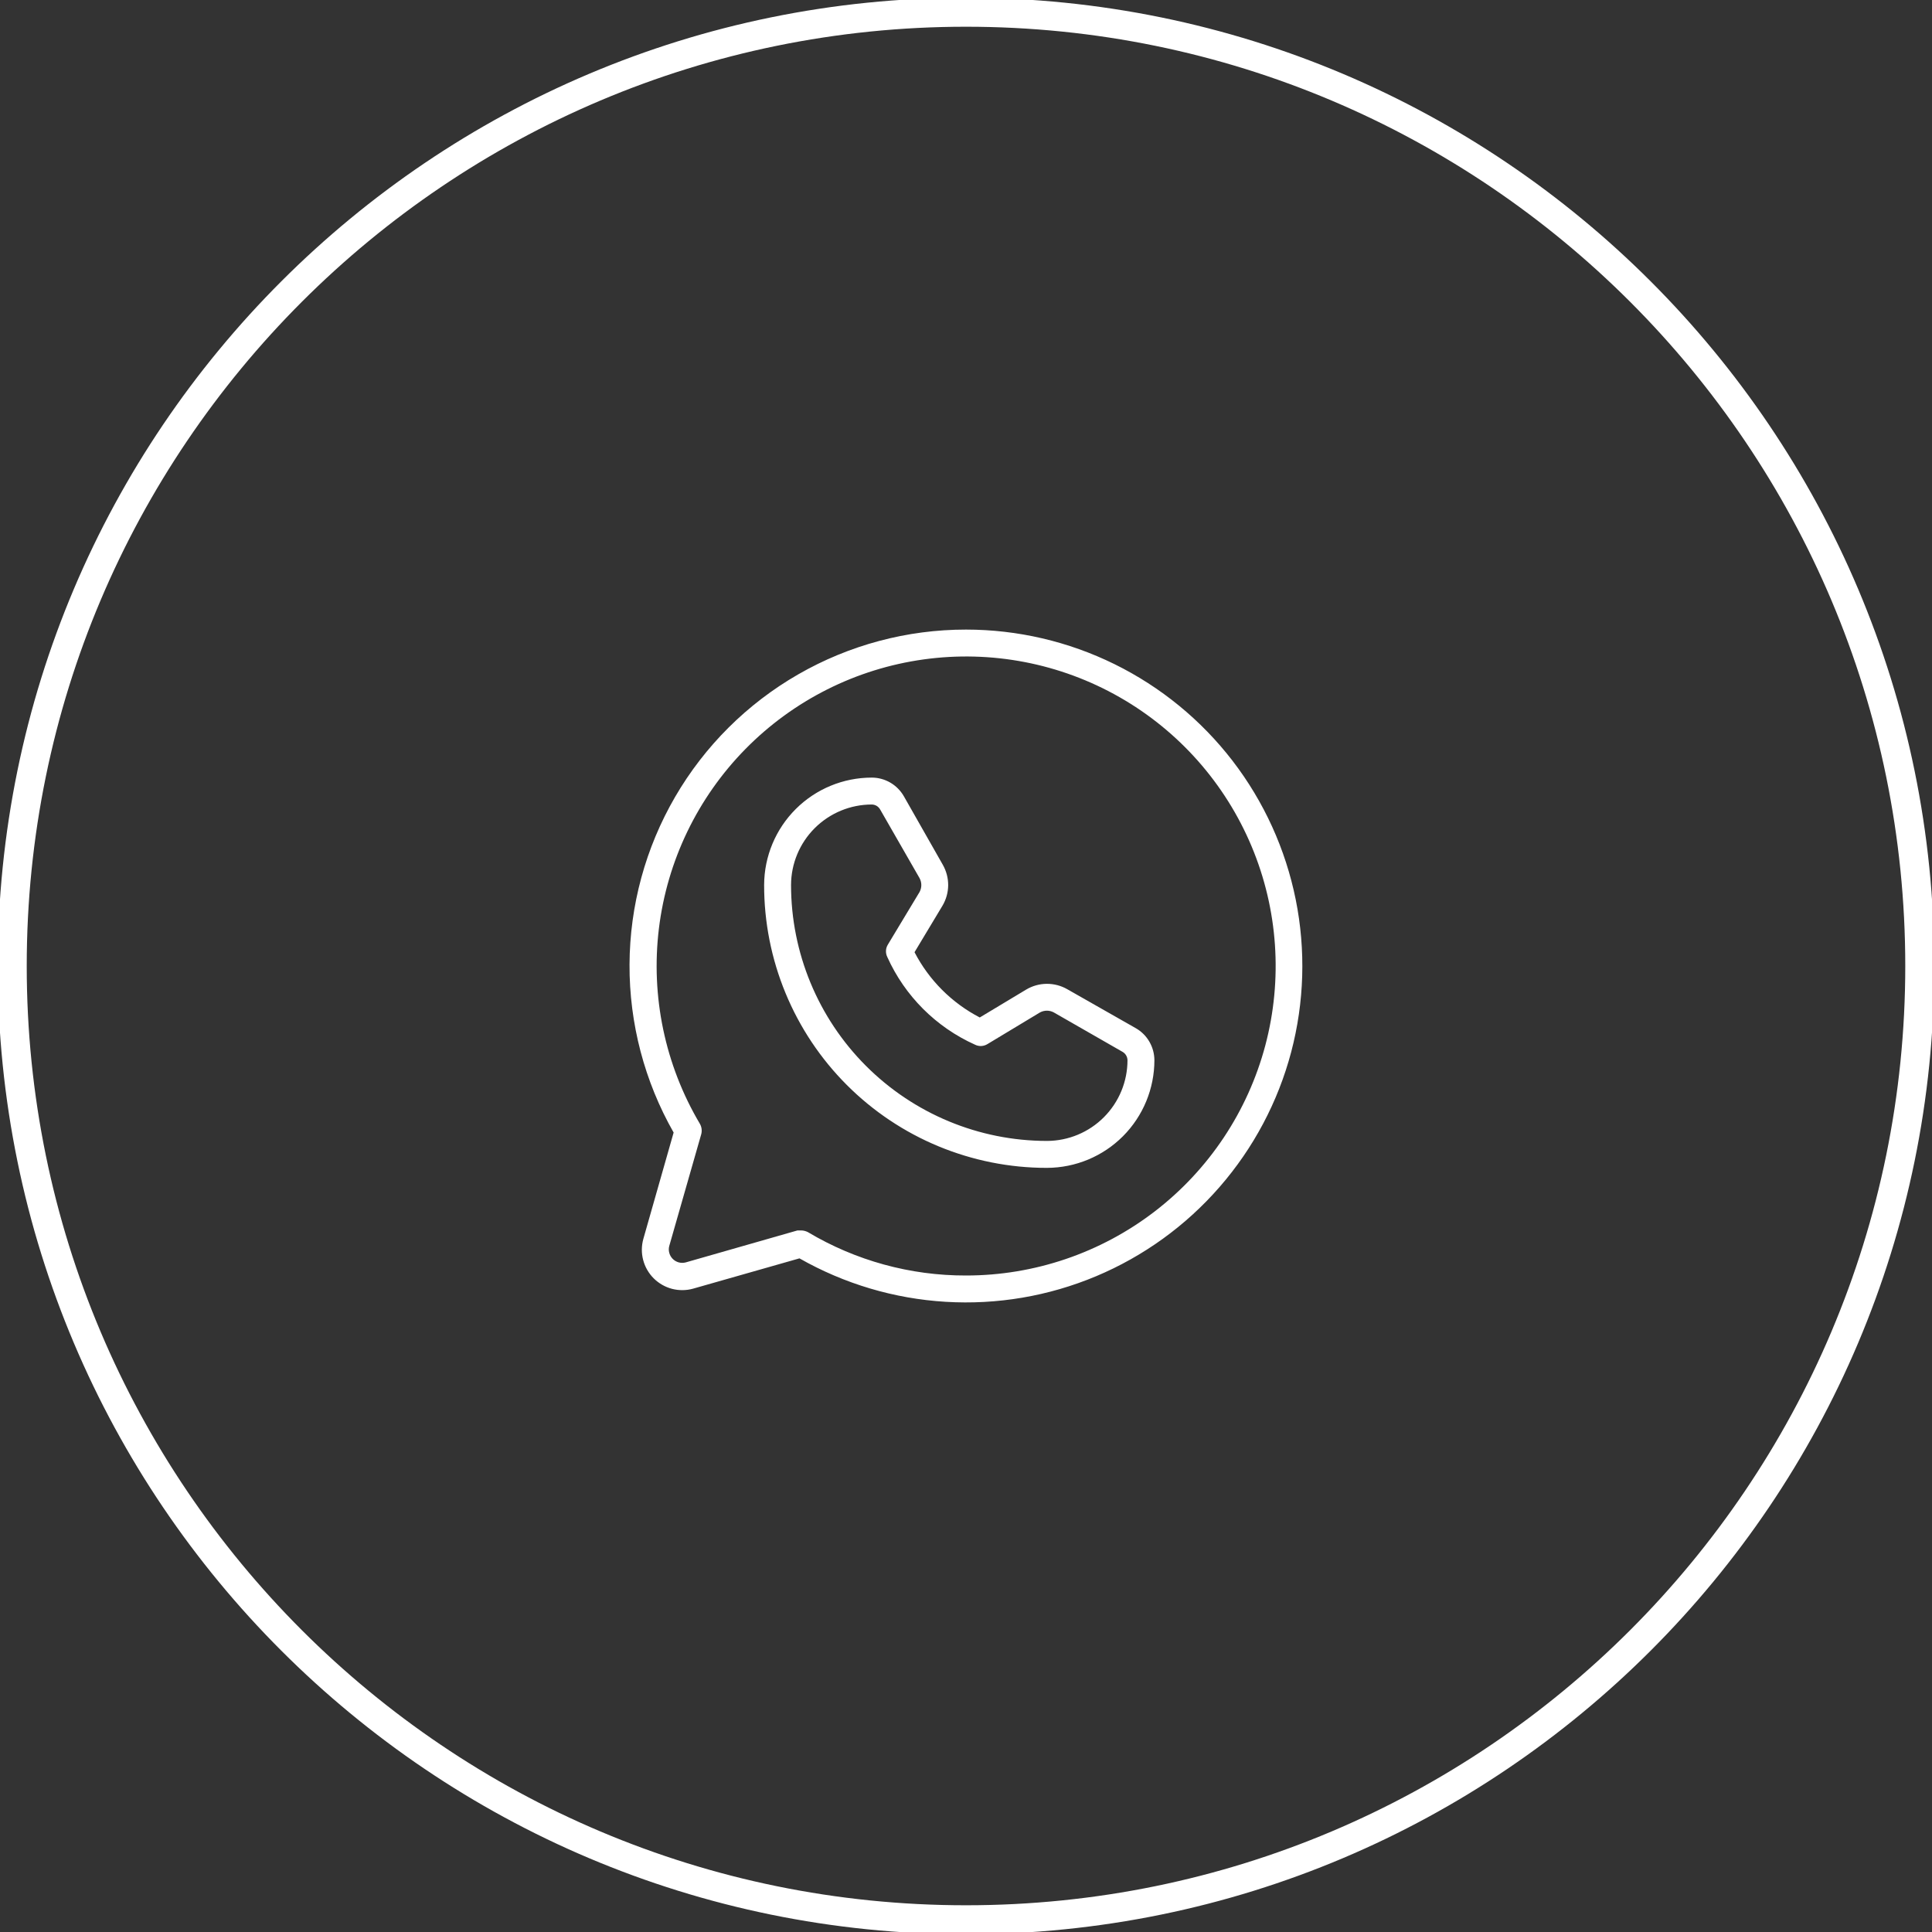 <?xml version="1.0" encoding="UTF-8"?> <svg xmlns="http://www.w3.org/2000/svg" width="70" height="70" viewBox="0 0 70 70" fill="none"><rect x="0" y="0" width="70" height="70" fill="#333333" stroke="none"/> <g clip-path="url(#clip0_14_74)"> <path d="M35 69.557C54.085 69.557 69.557 54.085 69.557 35C69.557 15.915 54.085 0.443 35 0.443C15.915 0.443 0.443 15.915 0.443 35C0.443 54.085 15.915 69.557 35 69.557Z" stroke="white" stroke-width="1.051"></path> <path d="M35 22.811C32.866 22.81 30.769 23.37 28.92 24.434C27.07 25.498 25.532 27.029 24.46 28.874C23.388 30.719 22.818 32.813 22.809 34.947C22.8 37.081 23.351 39.18 24.407 41.034L23.31 44.886C23.24 45.136 23.237 45.4 23.303 45.651C23.369 45.903 23.5 46.132 23.684 46.316C23.868 46.499 24.097 46.631 24.348 46.697C24.6 46.762 24.864 46.76 25.114 46.69L28.966 45.593C30.588 46.516 32.4 47.055 34.264 47.167C36.127 47.28 37.991 46.963 39.712 46.241C41.433 45.519 42.966 44.411 44.191 43.003C45.417 41.595 46.303 39.925 46.781 38.121C47.258 36.316 47.315 34.426 46.947 32.596C46.579 30.767 45.796 29.046 44.658 27.566C43.52 26.087 42.057 24.889 40.382 24.064C38.708 23.24 36.866 22.811 35 22.811ZM35 46.214C32.983 46.219 31.003 45.675 29.271 44.642C29.195 44.603 29.112 44.582 29.027 44.581H28.893L24.846 45.739C24.763 45.761 24.676 45.761 24.593 45.739C24.511 45.717 24.435 45.673 24.375 45.613C24.314 45.552 24.271 45.477 24.249 45.394C24.226 45.311 24.226 45.224 24.249 45.142L25.407 41.095C25.441 40.967 25.423 40.831 25.358 40.717C24.096 38.588 23.575 36.102 23.873 33.646C24.172 31.189 25.275 28.901 27.01 27.137C28.745 25.373 31.014 24.232 33.465 23.892C35.916 23.552 38.41 24.032 40.56 25.258C42.709 26.483 44.393 28.386 45.349 30.668C46.305 32.95 46.479 35.484 45.845 37.876C45.21 40.267 43.802 42.382 41.841 43.89C39.879 45.398 37.474 46.215 35 46.214ZM41.155 37.255L38.669 35.841C38.442 35.711 38.185 35.644 37.923 35.646C37.662 35.648 37.406 35.72 37.182 35.853L35.499 36.865C34.486 36.339 33.66 35.513 33.135 34.5L34.146 32.818C34.28 32.593 34.352 32.337 34.354 32.076C34.356 31.815 34.288 31.558 34.159 31.331L32.745 28.844C32.627 28.641 32.459 28.472 32.255 28.354C32.052 28.237 31.822 28.174 31.587 28.174C30.554 28.174 29.564 28.583 28.833 29.312C28.102 30.041 27.689 31.03 27.686 32.062C27.684 33.408 27.948 34.741 28.462 35.984C28.976 37.228 29.73 38.358 30.681 39.31C31.632 40.262 32.761 41.018 34.004 41.533C35.247 42.048 36.58 42.314 37.925 42.314H37.937C38.97 42.31 39.959 41.898 40.688 41.167C41.416 40.436 41.826 39.445 41.826 38.413C41.825 38.178 41.763 37.948 41.645 37.744C41.528 37.541 41.359 37.372 41.155 37.255ZM37.937 41.338H37.925C35.467 41.335 33.111 40.356 31.374 38.617C29.637 36.878 28.661 34.52 28.661 32.062C28.664 31.288 28.974 30.548 29.522 30.002C30.071 29.456 30.813 29.149 31.587 29.149C31.649 29.15 31.71 29.167 31.764 29.199C31.817 29.232 31.861 29.277 31.891 29.332L33.318 31.818C33.359 31.895 33.381 31.981 33.381 32.068C33.381 32.156 33.359 32.242 33.318 32.318L32.172 34.22C32.13 34.287 32.105 34.363 32.101 34.442C32.097 34.521 32.112 34.6 32.147 34.671C32.782 36.085 33.914 37.217 35.329 37.852C35.4 37.887 35.478 37.903 35.557 37.899C35.636 37.894 35.713 37.87 35.78 37.828L37.681 36.682C37.758 36.64 37.844 36.619 37.931 36.619C38.019 36.619 38.104 36.64 38.181 36.682L40.668 38.108C40.722 38.138 40.768 38.182 40.8 38.236C40.832 38.289 40.85 38.35 40.851 38.413C40.851 39.187 40.544 39.929 39.998 40.477C39.452 41.026 38.711 41.335 37.937 41.338Z" fill="white"></path> </g> <defs> <clipPath id="clip0_14_74"> <rect width="70" height="70" fill="white"></rect> </clipPath> </defs> </svg> 